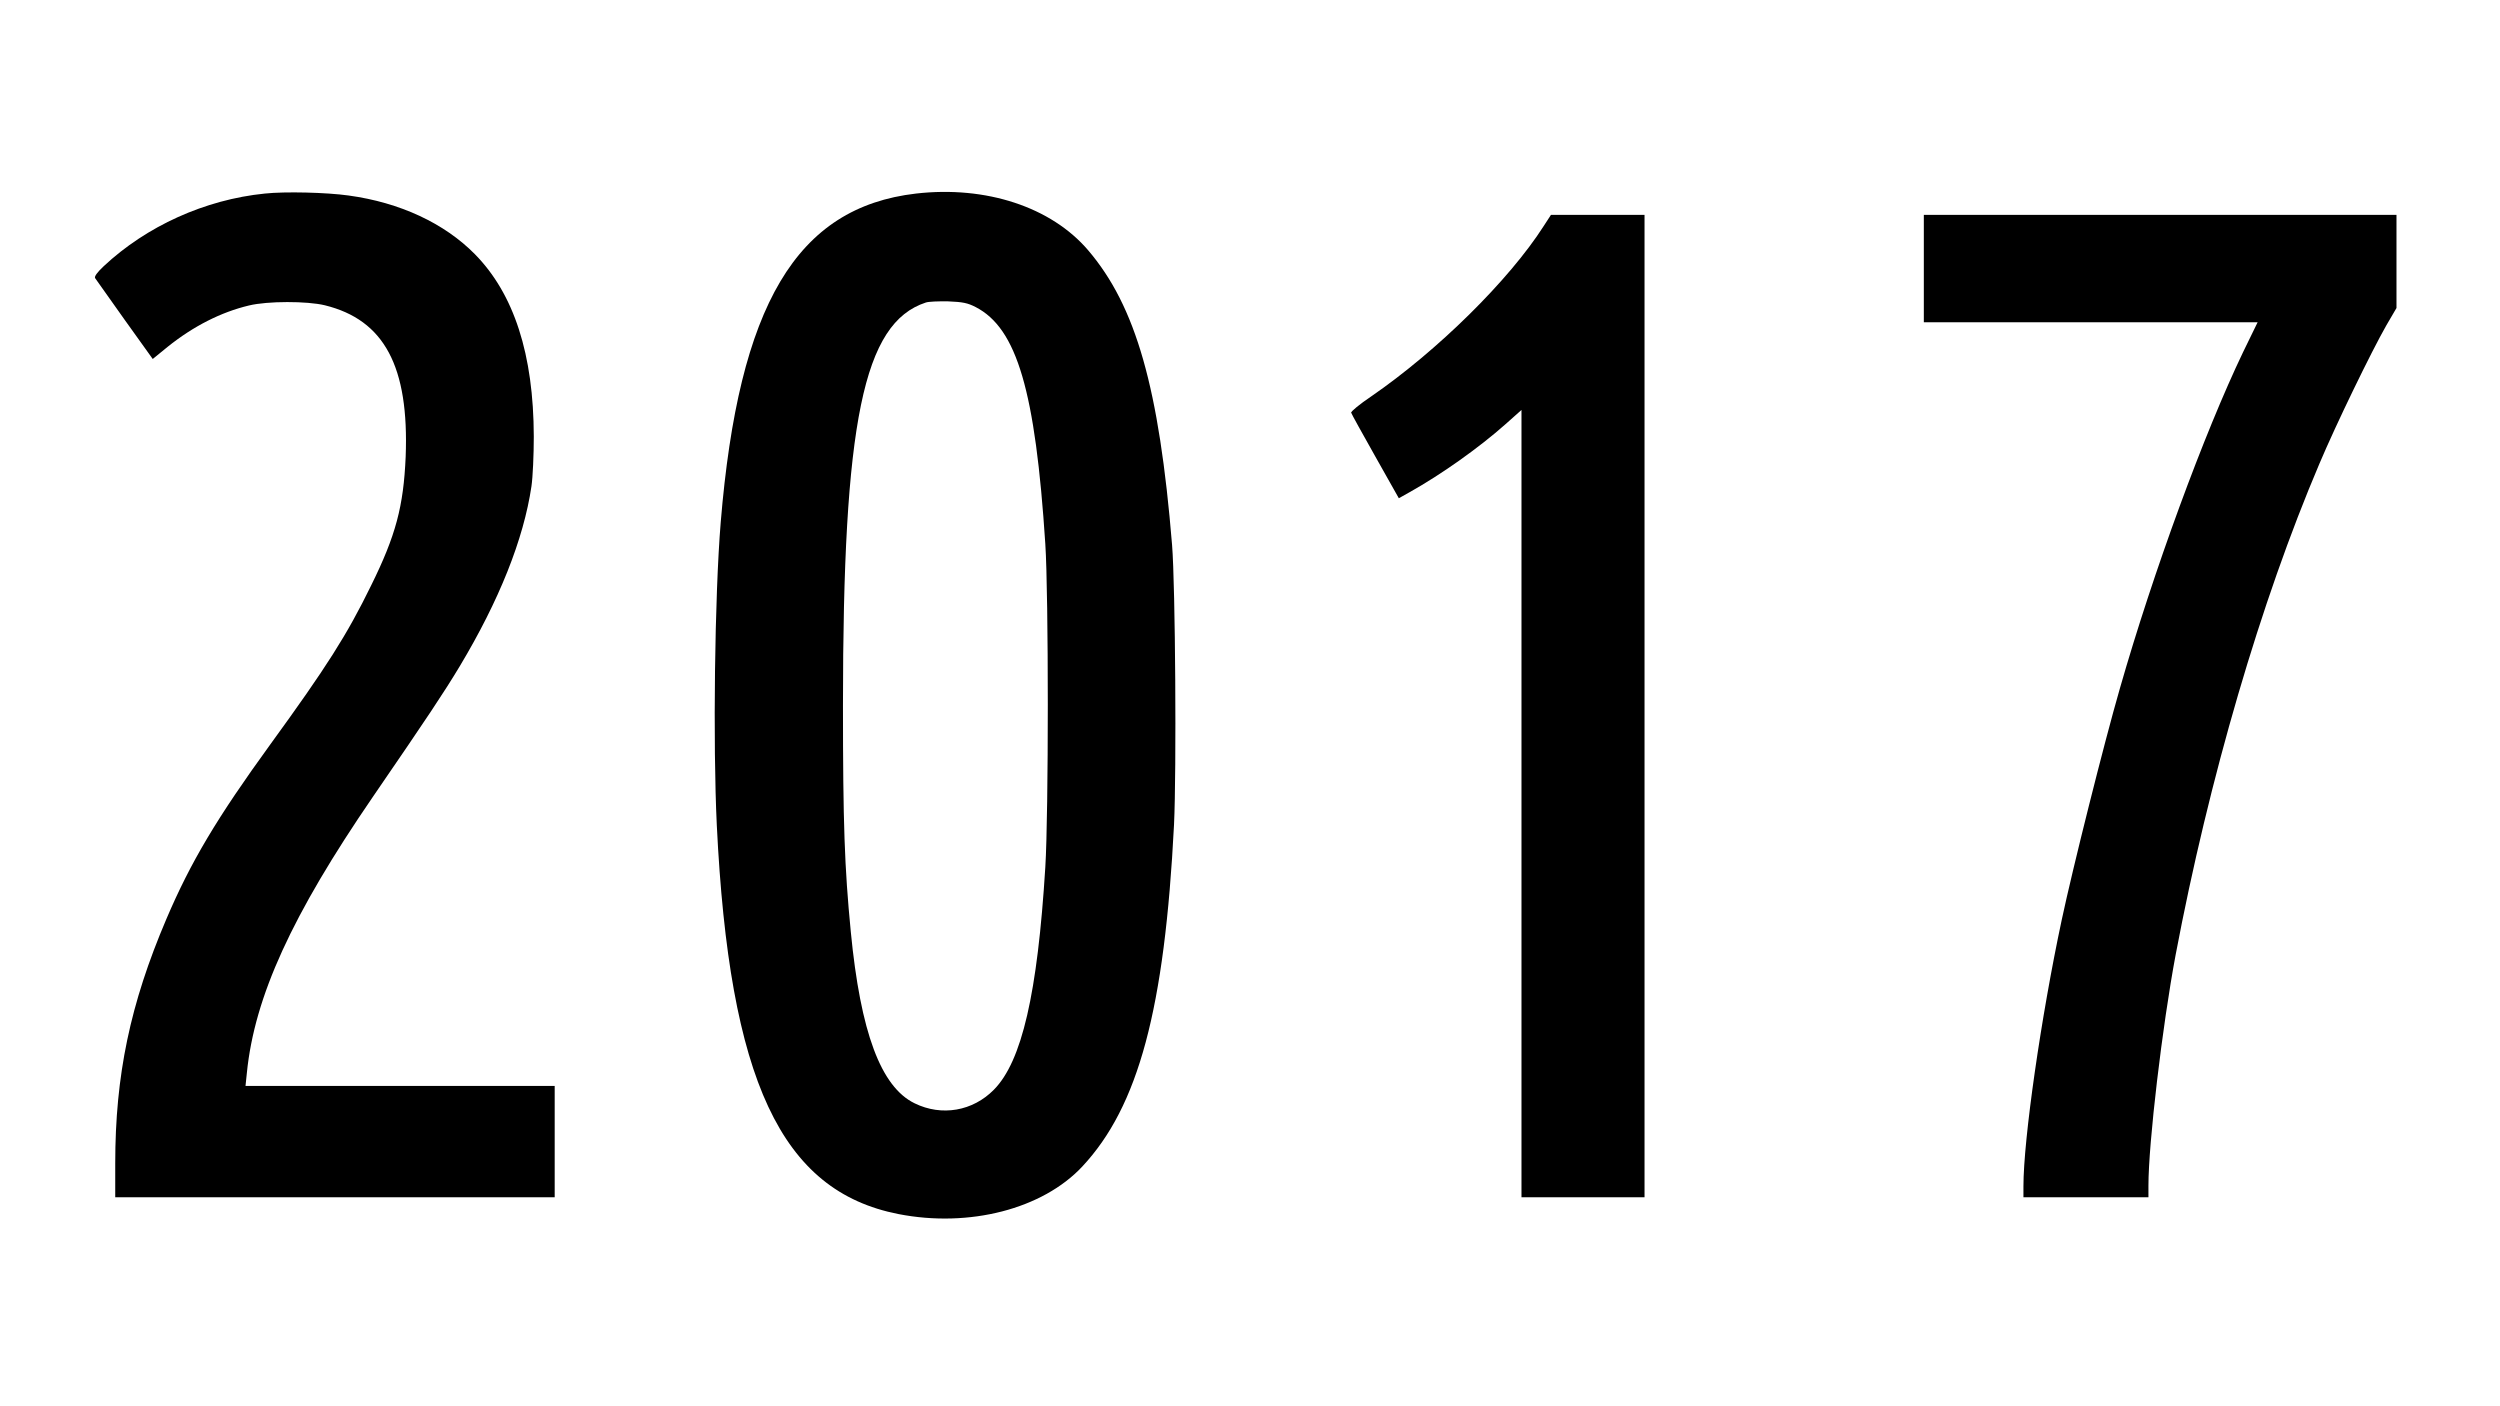<?xml version="1.0" standalone="no"?>
<!DOCTYPE svg PUBLIC "-//W3C//DTD SVG 20010904//EN"
 "http://www.w3.org/TR/2001/REC-SVG-20010904/DTD/svg10.dtd">
<svg version="1.0" xmlns="http://www.w3.org/2000/svg"
 width="1280pt" height="720pt" viewBox="0 0 1280 720"
 preserveAspectRatio="xMidYMid meet">
<g transform="translate(0,720) scale(0.1,-0.1)"
fill="#000000" stroke="none">
<path d="M1356 6209 c-307 -31 -606 -167 -825 -372 -34 -32 -49 -53 -44 -61 5
-7 73 -103 151 -213 l144 -201 76 62 c132 106 274 178 417 212 95 23 297 23
388 1 305 -75 432 -314 414 -776 -11 -253 -50 -402 -177 -659 -123 -252 -228
-417 -515 -812 -275 -379 -408 -602 -533 -895 -186 -436 -262 -801 -262 -1252
l0 -173 1125 0 1125 0 0 285 0 285 -791 0 -792 0 7 67 c39 390 231 809 645
1413 284 414 363 533 445 669 202 337 327 650 367 921 7 47 12 162 12 255 -1
420 -101 730 -302 934 -156 158 -383 264 -646 300 -114 16 -326 21 -429 10z"/>
<path d="M4690 6209 c-612 -71 -908 -569 -1000 -1684 -31 -378 -40 -1132 -20
-1550 64 -1307 329 -1873 930 -1991 363 -71 738 26 941 243 288 308 422 807
470 1751 13 273 7 1222 -10 1432 -66 804 -185 1222 -430 1509 -189 221 -522
331 -881 290z m305 -581 c212 -109 306 -430 357 -1213 17 -257 17 -1383 0
-1655 -40 -647 -120 -994 -263 -1139 -108 -110 -267 -138 -406 -70 -173 84
-277 363 -327 879 -32 330 -40 551 -40 1160 0 1452 104 1956 424 2061 14 5 66
7 115 6 74 -3 99 -8 140 -29z"/>
<path d="M7904 6043 c-177 -277 -544 -639 -884 -873 -58 -39 -104 -77 -102
-83 2 -7 58 -108 124 -225 l120 -213 57 32 c159 89 353 226 489 347 l82 73 0
-2016 0 -2015 315 0 315 0 0 2515 0 2515 -240 0 -239 0 -37 -57z"/>
<path d="M9850 5825 l0 -275 854 0 855 0 -74 -152 c-200 -417 -460 -1125 -631
-1722 -82 -284 -242 -923 -298 -1186 -106 -497 -196 -1124 -196 -1364 l0 -56
320 0 320 0 0 59 c0 219 71 818 139 1181 171 903 436 1810 736 2515 87 206
268 578 343 709 l52 89 0 238 0 239 -1210 0 -1210 0 0 -275z"/>
</g>
</svg>
